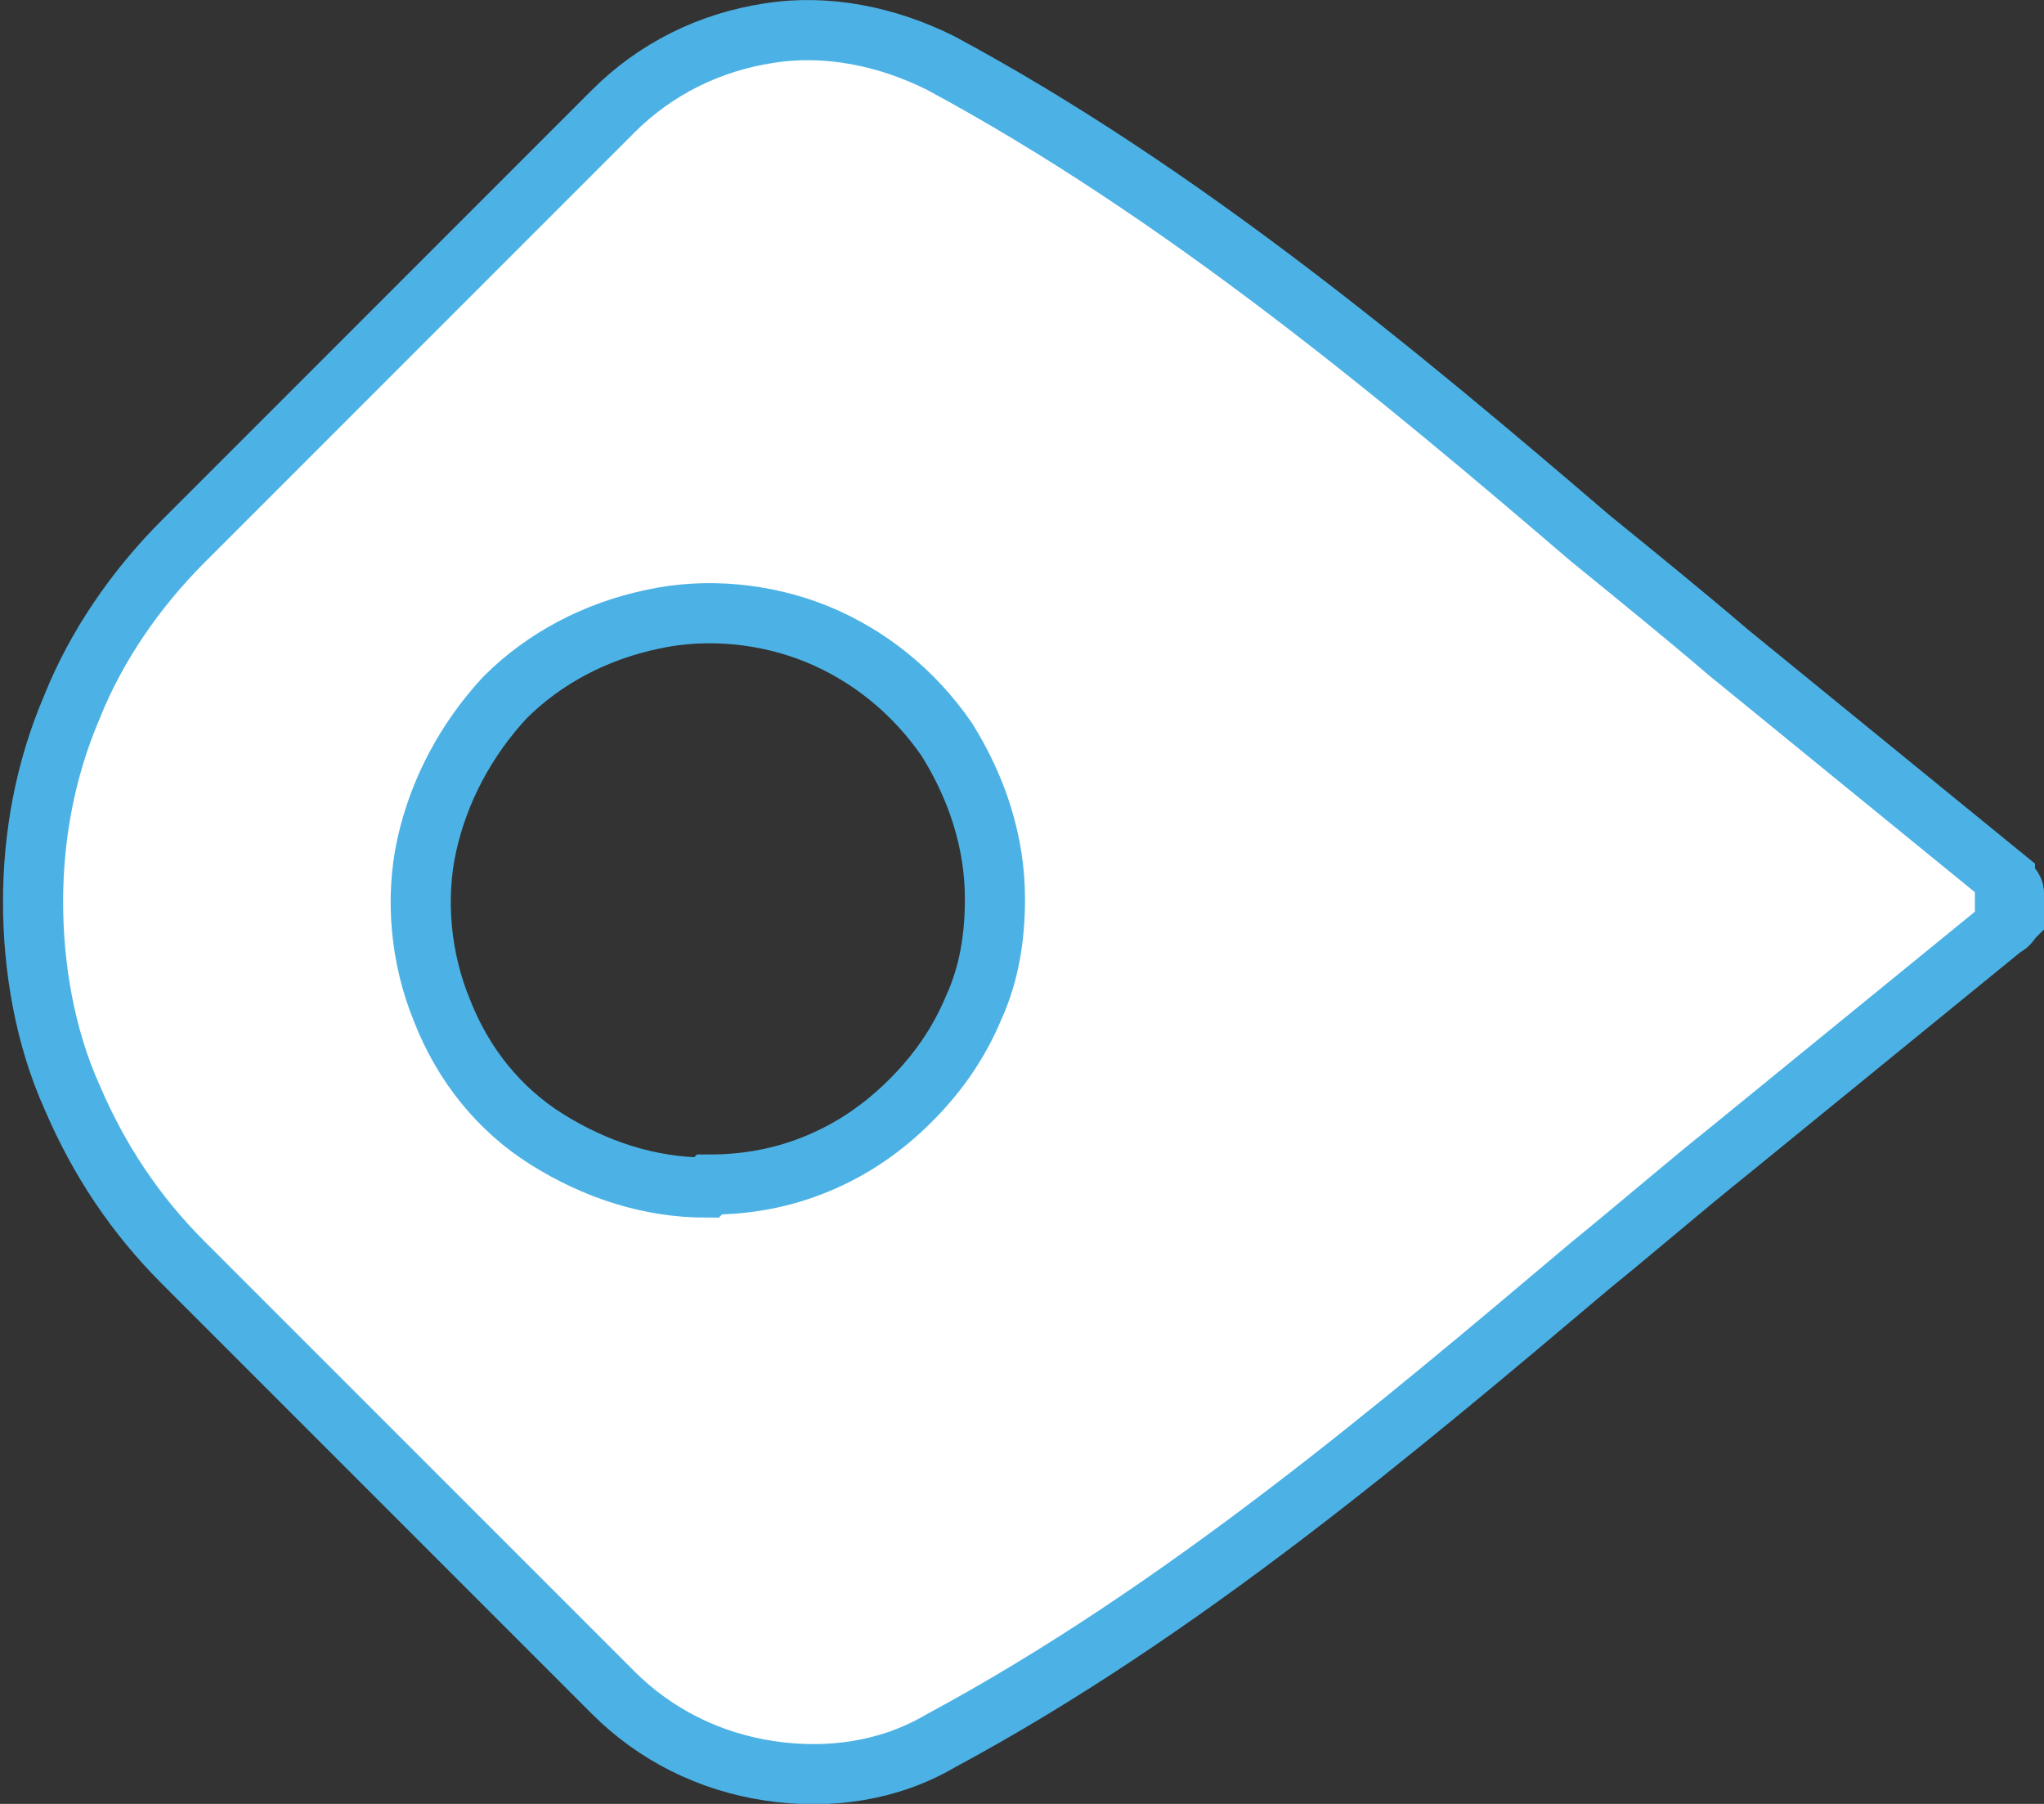 <?xml version="1.0" encoding="UTF-8"?> <svg xmlns="http://www.w3.org/2000/svg" id="Calque_1" version="1.1" viewBox="0 0 68 60"><rect x="0" y="0" width="68" height="60" fill="#333333" stroke="none"/><defs><style> .st0 { fill: #fff; stroke: #4cb2e5; stroke-width: 2px; } </style></defs><path class="st0" d="M66.7,29.2l-9.2-7.5c-1.4-1.2-3-2.5-4.6-3.8-6.3-5.4-13.6-11.5-21.6-15.8-1.8-.9-3.8-1.3-5.7-1-2,.3-3.8,1.2-5.2,2.6l-14.3,14.3c-1.6,1.6-2.9,3.5-3.7,5.5-.9,2.1-1.3,4.3-1.3,6.5s.4,4.5,1.3,6.5c.9,2.1,2.1,3.9,3.7,5.5l14.3,14.3c1.4,1.4,3.2,2.3,5.2,2.6,2,.3,4,0,5.7-1,8-4.3,15.2-10.4,21.6-15.8,1.6-1.3,3.1-2.6,4.6-3.8l9.2-7.5c.1,0,.2-.2.3-.3,0-.1,0-.3,0-.4s0-.3,0-.4c0-.1-.1-.3-.3-.3ZM23.5,39.5c-1.9,0-3.7-.6-5.3-1.6-1.6-1-2.8-2.5-3.5-4.3-.7-1.7-.9-3.7-.5-5.5.4-1.8,1.3-3.5,2.6-4.9,1.3-1.3,3-2.2,4.9-2.6,1.8-.4,3.8-.2,5.5.5,1.7.7,3.2,1.9,4.3,3.5,1,1.6,1.6,3.4,1.6,5.3,0,1.3-.2,2.5-.7,3.6-.5,1.2-1.2,2.2-2.1,3.1-.9.9-1.9,1.6-3.1,2.1-1.2.5-2.4.7-3.6.7Z"></path></svg> 